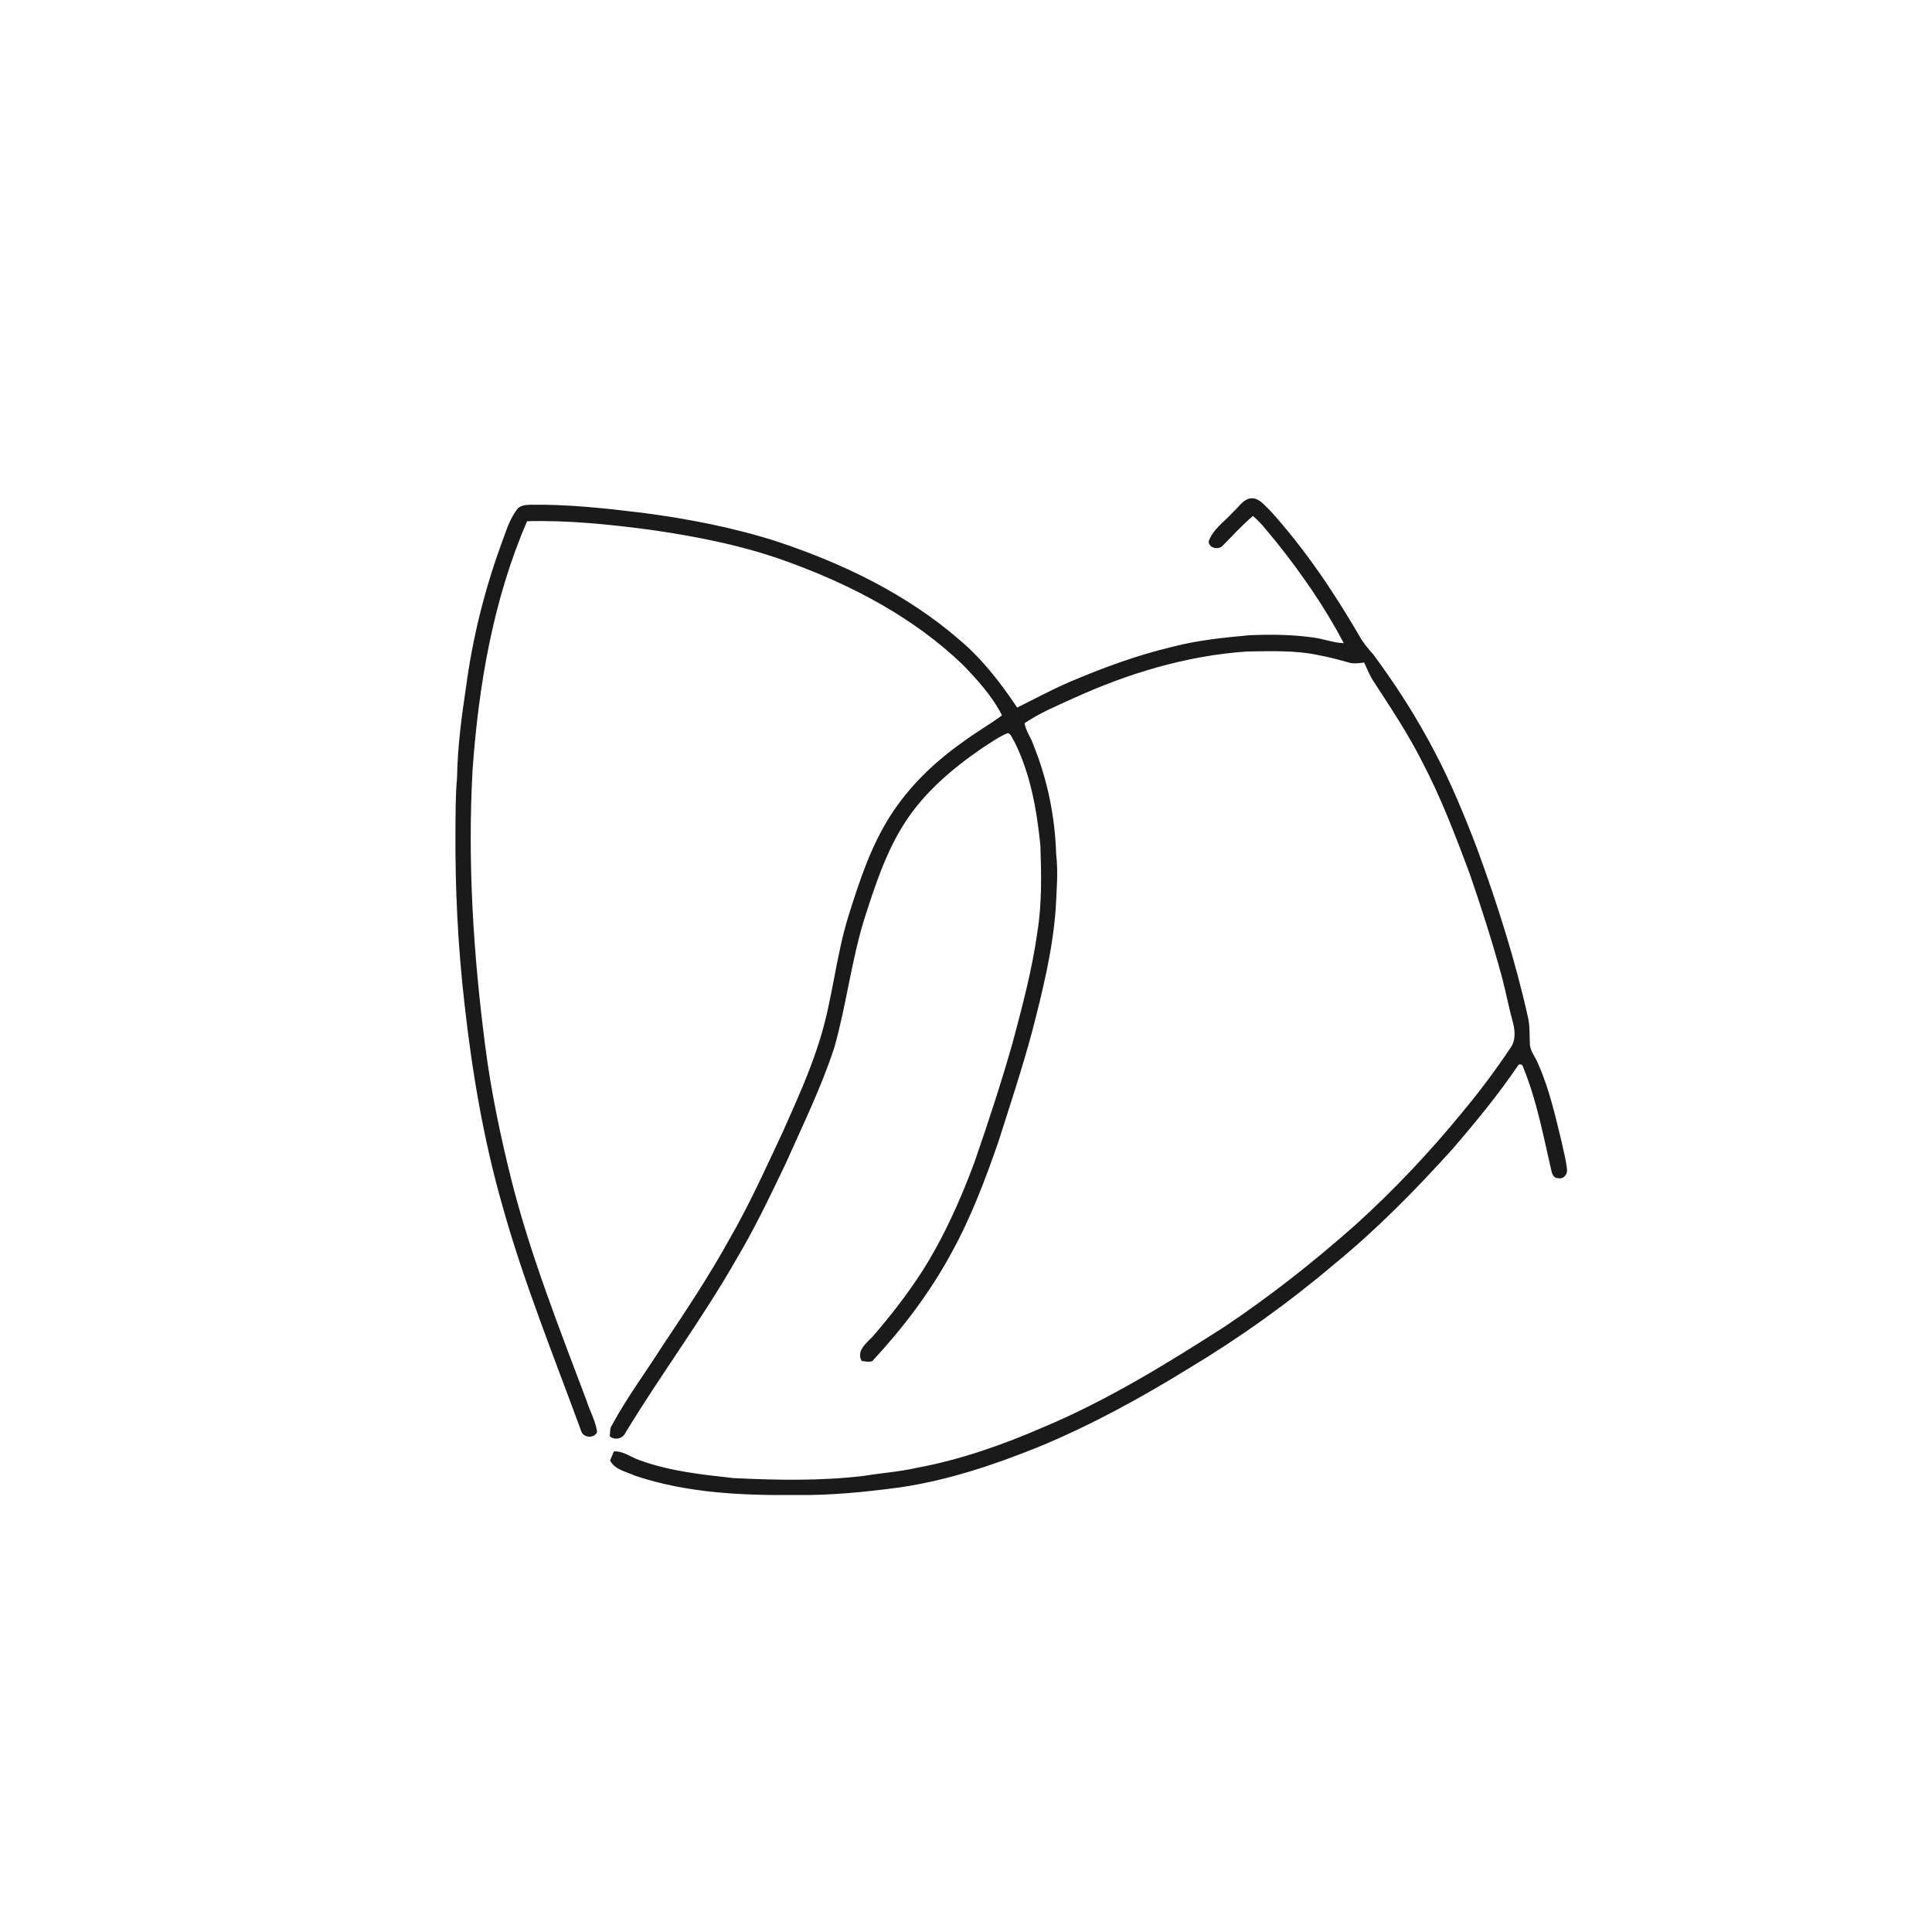 <svg xmlns="http://www.w3.org/2000/svg" width="1024pt" height="1024pt" viewBox="0 0 1024 1024" version="1.1">
<g id="#ffffffff">
<path fill="#ffffff" opacity="0" d=" M 0.00 0.00 L 1024.00 0.00 L 1024.00 1024.00 L 0.00 1024.00 L 0.00 0.00 M 653.49 271.50 C 649.06 276.46 642.90 280.41 640.64 286.92 C 640.58 290.61 645.98 291.65 648.13 289.15 C 653.34 283.84 658.40 278.33 664.07 273.47 C 668.76 277.29 672.17 282.37 676.16 286.87 C 689.70 303.80 702.16 321.70 712.25 340.91 C 707.06 340.70 702.15 338.86 697.05 338.04 C 685.55 336.32 673.86 336.18 662.26 336.68 C 648.62 337.93 634.92 339.32 621.64 342.76 C 602.69 347.24 584.36 354.00 566.48 361.63 C 557.15 365.67 548.22 370.54 539.11 375.02 C 530.43 361.98 520.72 349.43 508.71 339.28 C 480.82 315.03 446.95 298.70 412.09 287.09 C 388.83 279.61 364.73 274.97 340.53 271.80 C 320.76 269.41 300.91 267.21 280.97 267.53 C 278.51 267.60 275.57 267.85 274.01 270.03 C 269.71 275.71 267.87 282.74 265.36 289.30 C 256.62 313.46 250.43 338.54 247.03 364.01 C 244.63 379.92 242.51 395.93 242.26 412.04 C 241.37 421.66 241.48 431.34 241.40 441.00 C 241.21 471.33 242.73 501.66 246.16 531.79 C 250.16 567.61 256.13 603.30 265.99 638.00 C 277.37 679.12 293.48 718.69 308.12 758.70 C 309.37 762.21 315.16 762.50 316.48 758.93 C 315.68 753.28 312.77 748.19 311.04 742.80 C 296.57 704.28 281.33 665.91 271.20 625.96 C 265.28 602.39 260.30 578.57 257.18 554.47 C 250.90 505.96 247.76 456.94 250.47 408.04 C 253.69 363.08 261.37 317.85 279.38 276.25 C 301.63 275.68 323.80 278.00 345.82 280.96 C 370.57 284.56 395.30 289.47 418.80 298.23 C 452.07 310.44 484.21 327.37 509.99 352.01 C 517.96 360.25 525.84 368.84 531.08 379.15 C 524.35 384.15 517.00 388.27 510.29 393.31 C 495.18 403.93 481.64 417.02 471.71 432.66 C 461.42 448.86 455.43 467.26 449.72 485.45 C 442.96 507.10 441.25 529.96 434.37 551.58 C 429.25 568.16 421.96 583.96 414.96 599.81 C 405.84 619.21 397.04 638.83 386.27 657.39 C 375.63 676.64 363.41 694.93 351.22 713.21 C 342.26 727.32 332.24 740.77 324.27 755.50 C 323.12 757.21 323.42 759.35 323.21 761.31 C 325.99 763.48 329.95 762.62 331.47 759.44 C 350.37 728.30 372.25 699.05 390.30 667.39 C 399.96 651.21 408.04 634.17 416.20 617.21 C 425.30 596.78 435.18 576.61 442.17 555.32 C 448.55 532.92 451.19 509.61 458.03 487.32 C 463.65 469.80 469.39 452.00 479.36 436.38 C 489.74 420.08 504.75 407.36 520.56 396.52 C 524.96 393.70 529.25 390.59 534.09 388.55 C 535.89 388.85 536.35 391.22 537.37 392.54 C 546.09 409.70 549.47 428.98 551.42 447.95 C 551.95 463.36 552.28 478.90 549.81 494.18 C 547.00 514.22 541.74 533.80 536.53 553.33 C 530.46 574.49 523.63 595.44 516.40 616.23 C 508.96 636.19 500.23 655.78 488.79 673.80 C 480.91 686.00 471.98 697.51 462.46 708.48 C 459.18 711.90 453.81 715.96 456.66 721.31 C 458.53 721.55 460.50 722.09 462.34 721.40 C 478.47 704.07 492.96 685.01 504.24 664.14 C 514.62 645.36 522.23 625.21 529.23 604.97 C 535.34 585.75 541.71 566.60 546.95 547.12 C 552.50 525.73 557.86 504.14 559.52 482.04 C 559.98 472.32 560.93 462.57 559.80 452.85 C 559.19 433.11 555.26 413.46 547.84 395.14 C 546.55 391.06 543.76 387.58 543.03 383.32 C 550.93 377.94 559.80 374.25 568.47 370.30 C 597.65 356.95 628.94 347.45 661.07 345.30 C 673.73 345.15 686.56 344.58 699.03 347.28 C 704.37 348.24 709.61 349.66 714.84 351.14 C 717.51 351.94 720.31 351.51 723.03 351.15 C 724.66 354.71 726.11 358.38 728.33 361.63 C 737.20 375.26 746.24 388.84 753.59 403.38 C 763.67 422.49 771.35 442.71 778.90 462.91 C 785.24 481.24 791.14 499.73 796.22 518.45 C 798.28 526.30 799.74 534.30 801.93 542.12 C 803.06 546.51 803.40 551.60 800.55 555.44 C 792.73 567.15 784.29 578.45 775.27 589.27 C 757.80 610.66 738.79 630.78 718.31 649.31 C 696.43 668.68 673.44 686.85 649.14 703.11 C 618.36 722.85 587.04 742.11 553.27 756.34 C 531.58 765.77 509.09 773.70 485.78 778.01 C 476.61 780.08 467.20 780.71 457.94 782.24 C 435.05 784.98 411.92 784.54 388.93 783.43 C 372.07 781.59 354.95 779.78 338.91 773.90 C 334.38 772.39 330.39 768.99 325.40 769.27 C 324.70 770.85 324.03 772.45 323.35 774.05 C 325.89 779.11 332.08 780.02 336.76 782.22 C 364.14 791.37 393.37 792.67 422.00 792.38 C 440.41 792.66 458.76 790.76 476.99 788.35 C 502.24 784.62 526.60 776.55 550.20 767.00 C 577.85 755.63 604.15 741.22 629.58 725.57 C 656.86 709.23 682.82 690.66 707.09 670.11 C 729.76 651.59 750.33 630.64 769.93 608.94 C 782.00 594.88 793.84 580.56 804.26 565.22 C 804.82 563.57 807.05 563.91 807.27 565.59 C 814.53 583.17 817.96 602.01 822.26 620.46 C 822.65 622.40 823.63 624.63 826.02 624.45 C 828.56 625.14 830.85 622.44 830.55 620.03 C 830.17 615.29 828.83 610.70 827.89 606.06 C 824.41 591.78 821.21 577.28 815.22 563.79 C 813.92 560.46 811.39 557.61 810.89 554.00 C 810.63 549.29 810.92 544.52 810.02 539.87 C 803.16 509.08 793.62 478.95 782.74 449.36 C 776.12 432.05 769.02 414.87 760.40 398.45 C 750.99 380.47 740.06 363.32 727.99 347.02 C 725.13 343.80 722.32 340.51 720.28 336.69 C 706.66 313.34 691.44 290.80 673.29 270.71 C 670.67 268.35 668.40 265.00 664.79 264.21 C 659.61 263.30 656.83 268.58 653.49 271.50 Z" />
</g>
<g id="#1a1a1aff">
<path fill="#1a1a1a" opacity="1.00" d=" M 653.49 271.50 C 656.83 268.58 659.61 263.30 664.79 264.21 C 668.40 265.00 670.67 268.35 673.29 270.71 C 691.44 290.80 706.66 313.34 720.28 336.69 C 722.32 340.51 725.13 343.80 727.99 347.02 C 740.06 363.32 750.99 380.47 760.40 398.45 C 769.02 414.87 776.12 432.05 782.74 449.36 C 793.62 478.95 803.16 509.08 810.02 539.87 C 810.92 544.52 810.63 549.29 810.89 554.00 C 811.39 557.61 813.92 560.46 815.22 563.79 C 821.21 577.28 824.41 591.78 827.89 606.06 C 828.83 610.70 830.17 615.29 830.55 620.03 C 830.85 622.44 828.56 625.14 826.02 624.45 C 823.63 624.63 822.65 622.40 822.26 620.46 C 817.96 602.01 814.53 583.17 807.27 565.59 C 807.05 563.91 804.82 563.57 804.26 565.22 C 793.84 580.56 782.00 594.88 769.93 608.94 C 750.33 630.64 729.76 651.59 707.09 670.11 C 682.82 690.66 656.86 709.23 629.58 725.57 C 604.15 741.22 577.85 755.63 550.20 767.00 C 526.60 776.55 502.24 784.62 476.99 788.35 C 458.76 790.76 440.41 792.66 422.00 792.38 C 393.37 792.67 364.14 791.37 336.76 782.22 C 332.08 780.02 325.89 779.11 323.35 774.05 C 324.03 772.45 324.70 770.85 325.40 769.27 C 330.39 768.99 334.38 772.39 338.91 773.90 C 354.95 779.78 372.07 781.59 388.93 783.43 C 411.92 784.54 435.05 784.98 457.94 782.24 C 467.20 780.71 476.61 780.08 485.78 778.01 C 509.09 773.70 531.58 765.77 553.27 756.34 C 587.04 742.11 618.36 722.85 649.14 703.11 C 673.44 686.85 696.43 668.68 718.31 649.31 C 738.79 630.78 757.80 610.66 775.27 589.27 C 784.29 578.45 792.73 567.15 800.55 555.44 C 803.40 551.60 803.06 546.51 801.93 542.12 C 799.74 534.30 798.28 526.30 796.22 518.45 C 791.14 499.73 785.24 481.24 778.90 462.91 C 771.35 442.71 763.67 422.49 753.59 403.38 C 746.24 388.84 737.20 375.26 728.33 361.63 C 726.11 358.38 724.66 354.71 723.03 351.15 C 720.31 351.51 717.51 351.94 714.84 351.14 C 709.61 349.66 704.37 348.24 699.03 347.28 C 686.56 344.58 673.73 345.15 661.07 345.30 C 628.94 347.45 597.65 356.95 568.47 370.30 C 559.80 374.25 550.93 377.94 543.03 383.32 C 543.76 387.58 546.55 391.06 547.84 395.14 C 555.26 413.46 559.19 433.11 559.80 452.85 C 560.93 462.57 559.98 472.32 559.52 482.04 C 557.86 504.14 552.50 525.73 546.95 547.12 C 541.71 566.60 535.34 585.75 529.23 604.97 C 522.23 625.21 514.62 645.36 504.24 664.14 C 492.96 685.01 478.47 704.07 462.34 721.40 C 460.50 722.09 458.53 721.55 456.66 721.31 C 453.81 715.96 459.18 711.90 462.46 708.48 C 471.98 697.51 480.91 686.00 488.79 673.80 C 500.23 655.78 508.96 636.19 516.40 616.23 C 523.63 595.44 530.46 574.49 536.53 553.33 C 541.74 533.80 547.00 514.22 549.81 494.18 C 552.28 478.90 551.95 463.36 551.42 447.95 C 549.47 428.98 546.09 409.70 537.37 392.54 C 536.35 391.22 535.89 388.85 534.09 388.55 C 529.25 390.59 524.96 393.70 520.56 396.52 C 504.75 407.36 489.74 420.08 479.36 436.38 C 469.39 452.00 463.65 469.80 458.03 487.32 C 451.19 509.61 448.55 532.92 442.17 555.32 C 435.18 576.61 425.30 596.78 416.20 617.21 C 408.04 634.17 399.96 651.21 390.30 667.39 C 372.25 699.05 350.37 728.30 331.47 759.44 C 329.95 762.62 325.99 763.48 323.21 761.31 C 323.42 759.35 323.12 757.21 324.27 755.50 C 332.24 740.77 342.26 727.32 351.22 713.21 C 363.41 694.93 375.63 676.64 386.27 657.39 C 397.04 638.83 405.84 619.21 414.96 599.81 C 421.96 583.96 429.25 568.16 434.37 551.58 C 441.25 529.96 442.96 507.10 449.72 485.45 C 455.43 467.26 461.42 448.86 471.71 432.66 C 481.64 417.02 495.18 403.93 510.29 393.31 C 517.00 388.27 524.35 384.15 531.08 379.15 C 525.84 368.84 517.96 360.25 509.99 352.01 C 484.21 327.37 452.07 310.44 418.80 298.23 C 395.30 289.47 370.57 284.56 345.82 280.96 C 323.80 278.00 301.63 275.68 279.38 276.25 C 261.37 317.85 253.69 363.08 250.47 408.04 C 247.76 456.94 250.90 505.96 257.18 554.47 C 260.30 578.57 265.28 602.39 271.20 625.96 C 281.33 665.91 296.57 704.28 311.04 742.80 C 312.77 748.19 315.68 753.28 316.48 758.93 C 315.16 762.50 309.37 762.21 308.12 758.70 C 293.48 718.69 277.37 679.12 265.99 638.00 C 256.13 603.30 250.16 567.61 246.16 531.79 C 242.73 501.66 241.21 471.33 241.40 441.00 C 241.48 431.34 241.37 421.66 242.26 412.04 C 242.51 395.93 244.63 379.92 247.03 364.01 C 250.43 338.54 256.62 313.46 265.36 289.30 C 267.87 282.74 269.71 275.71 274.01 270.03 C 275.57 267.85 278.51 267.60 280.97 267.53 C 300.91 267.21 320.76 269.41 340.53 271.80 C 364.73 274.97 388.83 279.61 412.09 287.09 C 446.95 298.70 480.82 315.03 508.71 339.28 C 520.72 349.43 530.43 361.98 539.11 375.02 C 548.22 370.54 557.15 365.67 566.48 361.63 C 584.36 354.00 602.69 347.24 621.64 342.76 C 634.92 339.32 648.62 337.93 662.26 336.68 C 673.86 336.18 685.55 336.32 697.05 338.04 C 702.15 338.86 707.06 340.70 712.25 340.91 C 702.16 321.70 689.70 303.80 676.16 286.87 C 672.17 282.37 668.76 277.29 664.07 273.47 C 658.40 278.33 653.34 283.84 648.13 289.15 C 645.98 291.65 640.58 290.61 640.64 286.92 C 642.90 280.41 649.06 276.46 653.49 271.50 Z" />
</g>
</svg>